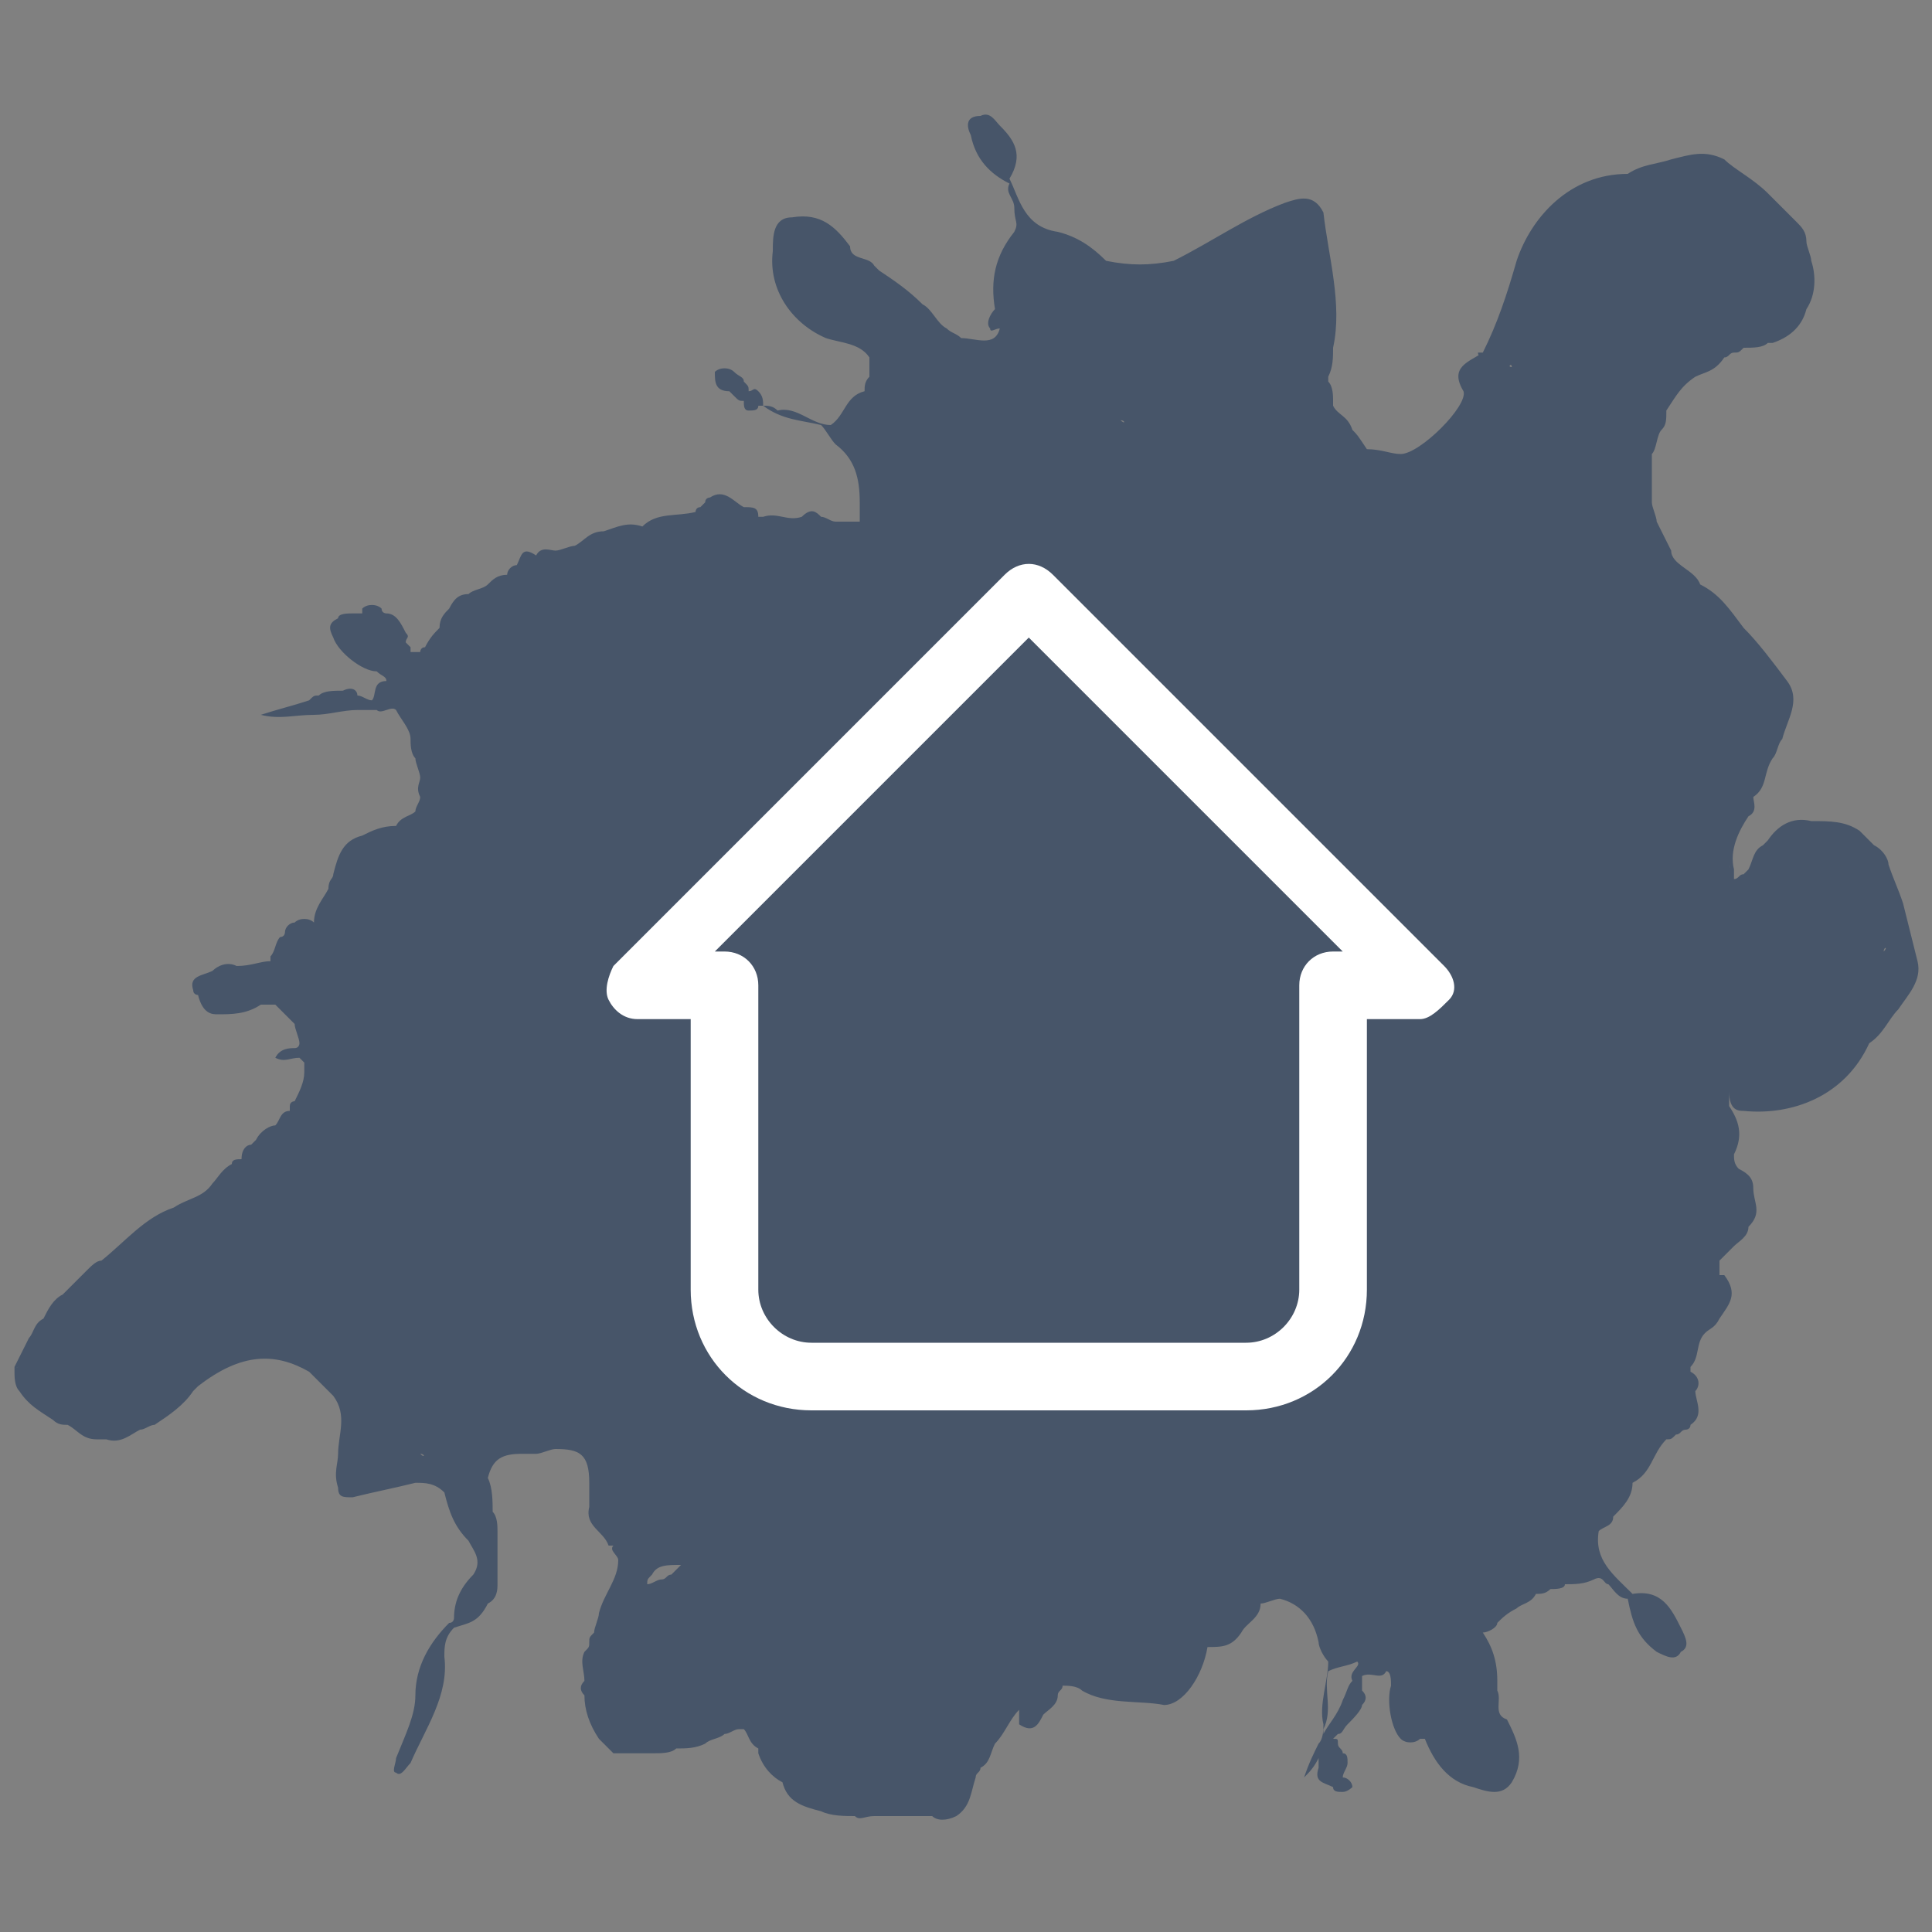 <?xml version="1.0" encoding="utf-8"?>
<!-- Generator: Adobe Illustrator 27.2.0, SVG Export Plug-In . SVG Version: 6.00 Build 0)  -->
<svg version="1.1" id="Layer_1" xmlns="http://www.w3.org/2000/svg" xmlns:xlink="http://www.w3.org/1999/xlink" x="0px" y="0px"
	 viewBox="0 0 40 40" style="enable-background:new 0 0 40 40;" xml:space="preserve">
<rect x="0" y="0" width="40" height="40" fill="#808080" stroke="none"/>
<style type="text/css">
	.st0{fill:#475569;}
	.st1{fill:none;}
	.st2{fill:#FFFFFF;}
</style>
<g>
	<g>
		<path class="st0" d="M36.1,23c1,0.1,2.1-0.3,2.6-1.4c0.3-0.2,0.4-0.5,0.6-0.7c0.2-0.3,0.5-0.6,0.4-1s-0.2-0.8-0.3-1.2l0,0l0,0
			c-0.1-0.3-0.2-0.5-0.3-0.8c0-0.1-0.1-0.3-0.3-0.4c-0.1-0.1-0.2-0.2-0.3-0.3c-0.3-0.2-0.6-0.2-1-0.2c-0.4-0.1-0.7,0.1-0.9,0.4
			c0,0,0,0-0.1,0.1c-0.2,0.1-0.2,0.3-0.3,0.5l0,0l0,0l-0.1,0.1c-0.1,0-0.1,0.1-0.2,0.1l0,0c0,0,0,0,0-0.1V18c0,0-0.1,0-0.1-0.1
			c0,0,0,0.1,0.1,0.1c-0.1-0.4,0.1-0.8,0.3-1.1c0.2-0.1,0.1-0.3,0.1-0.4c0.3-0.2,0.2-0.5,0.4-0.8c0.1-0.1,0.1-0.3,0.2-0.4
			c0.1-0.4,0.4-0.8,0.1-1.2c-0.3-0.4-0.6-0.8-0.9-1.1c-0.3-0.4-0.5-0.7-0.9-0.9c-0.1-0.3-0.6-0.4-0.6-0.7c-0.1-0.2-0.2-0.4-0.3-0.6
			c0-0.1-0.1-0.3-0.1-0.4c0-0.3,0-0.7,0-1c0.1-0.1,0.1-0.4,0.2-0.5l0,0c0.1-0.1,0.1-0.2,0.1-0.4l0,0l0,0l0,0
			c0.2-0.3,0.3-0.5,0.6-0.7c0.2-0.1,0.4-0.1,0.6-0.4c0.1,0,0.1-0.1,0.2-0.1c0.1,0,0.1,0,0.2-0.1c0.2,0,0.4,0,0.5-0.1h0.1l0,0l0,0
			C37,7,37.3,6.8,37.4,6.4c0.2-0.3,0.2-0.7,0.1-1c0-0.1-0.1-0.3-0.1-0.4c0-0.2-0.1-0.3-0.2-0.4C37,4.4,36.8,4.2,36.6,4
			c-0.3-0.3-0.7-0.5-0.9-0.7c-0.4-0.2-0.7-0.1-1.1,0c-0.3,0.1-0.6,0.1-0.9,0.3c-1.2,0-2,0.9-2.3,1.8c-0.2,0.7-0.4,1.3-0.7,1.9
			c-0.3,0.2-0.7,0.3-0.4,0.8c0.1,0.3-0.9,1.3-1.3,1.3c-0.2,0-0.4-0.1-0.7-0.1C28.1,9,28.1,9,28,8.9c-0.1-0.3-0.3-0.3-0.4-0.5
			c0,0,0,0,0-0.1s0-0.3-0.1-0.4l0,0l0,0c0,0,0,0,0-0.1c0.1-0.2,0.1-0.4,0.1-0.6l0,0c0.2-0.9-0.1-1.9-0.2-2.8
			c-0.2-0.4-0.5-0.3-0.8-0.2c-0.8,0.3-1.5,0.8-2.3,1.2l0,0c-0.5,0.1-0.9,0.1-1.4,0l0,0c-0.3-0.3-0.6-0.5-1-0.6c0,0,0,0,0,0.1l0,0
			c0,0,0,0,0-0.1c-0.7-0.1-0.8-0.7-1-1.1c0,0,0,0-0.1,0l0,0l0,0c0,0,0,0,0.1,0c0.3-0.5,0.1-0.8-0.2-1.1c-0.1-0.1-0.2-0.3-0.4-0.2
			c-0.3,0-0.3,0.2-0.2,0.4c0.1,0.5,0.4,0.8,0.8,1C20.8,4,21,4.1,21,4.3c0,0.3,0.1,0.3,0,0.5c-0.4,0.5-0.5,1-0.4,1.6
			c-0.1,0.1-0.2,0.3-0.1,0.4c0,0.1,0.1,0,0.2,0l0,0v0.1V6.8C20.6,7.2,20.2,7,19.9,7c-0.1-0.1-0.2-0.1-0.3-0.2
			c-0.2-0.1-0.3-0.4-0.5-0.5c-0.3-0.3-0.6-0.5-0.9-0.7l-0.1-0.1c-0.1-0.2-0.5-0.1-0.5-0.4c-0.3-0.4-0.6-0.7-1.2-0.6
			C16,4.5,16,4.9,16,5.2C15.9,6,16.4,6.7,17.1,7c0.3,0.1,0.7,0.1,0.9,0.4l0,0c0,0.1,0,0.3,0,0.4l0,0c-0.1,0.1-0.1,0.2-0.1,0.3l0,0
			l0,0l0,0c-0.4,0.1-0.4,0.5-0.7,0.7c-0.4,0-0.7-0.4-1.1-0.3c-0.1-0.1-0.2-0.1-0.3-0.1c0-0.1,0-0.2-0.1-0.3s-0.1,0-0.2,0l0,0
			c0-0.1,0-0.1-0.1-0.2l0,0c0-0.1-0.1-0.1-0.2-0.2c-0.1-0.1-0.3-0.1-0.4,0c0,0.2,0,0.4,0.3,0.4l0,0l0,0l0.1,0.1
			c0.1,0.1,0.1,0.1,0.2,0.1c0,0.1,0,0.2,0.1,0.2s0.2,0,0.2-0.1h0.1c0.4,0.3,0.8,0.3,1.2,0.4c0.1,0.1,0.2,0.3,0.3,0.4
			c0.4,0.3,0.5,0.7,0.5,1.2c0,0.1,0,0.3,0,0.4c-0.2,0-0.4,0-0.5,0l0,0l0,0c-0.1,0-0.2-0.1-0.3-0.1c-0.1-0.1-0.2-0.2-0.4,0
			c-0.3,0.1-0.5-0.1-0.8,0l0,0c0,0,0,0-0.1,0l0,0c0-0.2-0.1-0.2-0.3-0.2c-0.2-0.1-0.4-0.4-0.7-0.2c0,0-0.1,0-0.1,0.1l-0.1,0.1
			c-0.1,0-0.1,0.1-0.1,0.1c-0.4,0.1-0.8,0-1.1,0.3l0,0l0,0l0,0c-0.3-0.1-0.5,0-0.8,0.1c-0.3,0-0.4,0.2-0.6,0.3
			c-0.1,0-0.3,0.1-0.4,0.1c-0.1,0-0.3-0.1-0.4,0.1l0,0l0,0c-0.3-0.2-0.3,0-0.4,0.2c-0.1,0-0.2,0.1-0.2,0.2c-0.2,0-0.3,0.1-0.4,0.2
			l0,0c-0.1,0.1-0.3,0.1-0.4,0.2c-0.2,0-0.3,0.1-0.4,0.3c-0.1,0.1-0.2,0.2-0.2,0.4c-0.1,0.1-0.2,0.2-0.3,0.4c-0.1,0-0.1,0.1-0.1,0.1
			c-0.1,0-0.1,0-0.2,0c0-0.1,0,0,0,0l0,0c0,0,0,0,0-0.1l-0.1-0.1l0,0c0-0.1,0.1-0.1,0-0.2c-0.1-0.2-0.2-0.4-0.4-0.4
			c0,0-0.1,0-0.1-0.1c-0.1-0.1-0.3-0.1-0.4,0c0,0,0,0,0,0.1l0,0l0,0c-0.1,0-0.1,0-0.2,0S7,12.7,7,12.8c-0.2,0.1-0.2,0.2-0.1,0.4
			c0.1,0.3,0.6,0.7,0.9,0.7C7.9,14,8,14,8,14.1c-0.3,0-0.2,0.3-0.3,0.4c-0.1,0-0.2-0.1-0.3-0.1c0-0.1-0.1-0.2-0.3-0.1
			c-0.2,0-0.4,0-0.5,0.1c-0.1,0-0.1,0-0.2,0.1c-0.3,0.1-0.7,0.2-1,0.3c0.4,0.1,0.7,0,1.1,0c0.3,0,0.6-0.1,0.9-0.1c0.1,0,0.3,0,0.4,0
			c0.1,0.1,0.3-0.1,0.4,0c0.1,0.2,0.3,0.4,0.3,0.6c0,0.1,0,0.3,0.1,0.4c0,0.1,0.1,0.3,0.1,0.4s-0.1,0.2,0,0.4c0,0.1-0.1,0.2-0.1,0.3
			c-0.1,0.1-0.3,0.1-0.4,0.3l0,0l0,0l0,0c-0.3,0-0.5,0.1-0.7,0.2c-0.4,0.1-0.5,0.4-0.6,0.8c0,0.1-0.1,0.1-0.1,0.3
			c-0.1,0.2-0.3,0.4-0.3,0.7c-0.1-0.1-0.3-0.1-0.4,0c-0.1,0-0.2,0.1-0.2,0.2c0,0,0,0.1-0.1,0.1l0,0c-0.1,0.1-0.1,0.3-0.2,0.4v0.1
			l0,0l0,0c-0.2,0-0.4,0.1-0.7,0.1c-0.2-0.1-0.4,0-0.5,0.1l0,0c-0.2,0.1-0.5,0.1-0.4,0.4c0,0.1,0.1,0.1,0.1,0.1
			C4.2,21,4.4,21,4.5,21c0.3,0,0.6,0,0.9-0.2c0.1,0,0.2,0,0.3,0l0,0c0.1,0.1,0.3,0.3,0.4,0.4c0,0.1,0.1,0.3,0.1,0.4l0,0l0,0
			c0,0,0,0.1-0.1,0.1s-0.3,0-0.4,0.2c0.2,0.1,0.3,0,0.5,0L6.3,22c0,0.1,0,0.1,0,0.2c0,0.2-0.1,0.4-0.2,0.6c0,0-0.1,0-0.1,0.1
			c0,0,0,0,0,0.1c-0.2,0-0.2,0.2-0.3,0.3c-0.1,0-0.3,0.1-0.4,0.3l0,0l-0.1,0.1C5.1,23.7,5,23.8,5,24l0,0l0,0c-0.1,0-0.2,0-0.2,0.1
			c-0.2,0.1-0.3,0.3-0.4,0.4c-0.2,0.3-0.5,0.3-0.8,0.5c-0.6,0.2-1,0.7-1.5,1.1c-0.1,0-0.2,0.1-0.3,0.2c-0.1,0.1-0.1,0.1-0.2,0.2l0,0
			c-0.1,0.1-0.2,0.2-0.3,0.3c-0.2,0.1-0.3,0.3-0.4,0.5l0,0c-0.2,0.1-0.2,0.3-0.3,0.4l0,0l0,0c-0.1,0.2-0.2,0.4-0.3,0.6l0,0l0,0
			c0,0,0,0,0,0.1c0,0,0-0.1,0.1-0.1l0,0l0,0l0,0c0,0-0.1,0-0.1,0.1s0,0.3,0.1,0.4c0.2,0.3,0.4,0.4,0.7,0.6c0.1,0.1,0.2,0.1,0.3,0.1
			c0.2,0.1,0.3,0.3,0.6,0.3c0.1,0,0.1,0,0.2,0c0.3,0.1,0.5-0.1,0.7-0.2c0.1,0,0.2-0.1,0.3-0.1c0.3-0.2,0.6-0.4,0.8-0.7l0.1-0.1
			C5,28,5.7,28,6.4,28.4c0.1,0.1,0.3,0.3,0.5,0.5C7.2,29.3,7,29.7,7,30.1c0,0,0,0,0.1,0l0,0l0,0l0,0c0,0,0,0-0.1,0
			c0,0.2-0.1,0.4,0,0.7C7,31,7.1,31,7.3,31c0.4-0.1,0.9-0.2,1.3-0.3c0.2,0,0.4,0,0.6,0.2c0.1,0.4,0.2,0.7,0.5,1
			c0.1,0.2,0.3,0.4,0.1,0.7c-0.3,0.3-0.4,0.6-0.4,0.9c0,0,0,0.1-0.1,0.1c-0.4,0.4-0.7,0.9-0.7,1.5c0,0.4-0.2,0.8-0.4,1.3
			c0,0.1-0.1,0.3,0,0.3c0.1,0.1,0.2-0.1,0.3-0.2c0.3-0.7,0.8-1.4,0.7-2.2c0-0.2,0-0.4,0.2-0.6c0.3-0.1,0.5-0.1,0.7-0.5
			c0.2-0.1,0.2-0.3,0.2-0.4c0-0.1,0-0.1,0-0.2c0-0.1,0-0.1,0-0.2c0-0.2,0-0.5,0-0.7c0-0.1,0-0.3-0.1-0.4l0,0l0,0
			c0-0.2,0-0.5-0.1-0.7c0.1-0.4,0.3-0.5,0.7-0.5c0.1,0,0.2,0,0.3,0s0.3-0.1,0.4-0.1c0.5,0,0.7,0.1,0.7,0.7c0,0.1,0,0.3,0,0.5
			c-0.1,0.4,0.3,0.5,0.4,0.8l0,0c0,0,0,0,0.1,0c-0.1,0.1,0.1,0.2,0.1,0.3c0,0.4-0.3,0.7-0.4,1.1c0,0.1-0.1,0.3-0.1,0.4
			c-0.1,0.1-0.1,0.1-0.1,0.2c0,0.1,0,0.1-0.1,0.2c-0.1,0.2,0,0.4,0,0.6c-0.1,0.1-0.1,0.2,0,0.3c0,0.3,0.1,0.6,0.3,0.9
			c0.1,0.1,0.2,0.2,0.3,0.3h0.1l0,0l0,0l0,0h-0.1c0.1,0,0.1,0,0.2,0l0,0l0,0c0.2,0,0.4,0,0.6,0c0.2,0,0.4,0,0.5-0.1l0,0
			c0.2,0,0.4,0,0.6-0.1c0.1-0.1,0.3-0.1,0.4-0.2c0.1,0,0.2-0.1,0.3-0.1c0,0,0,0,0.1,0c0.1,0.1,0.1,0.3,0.3,0.4l0,0l0,0v0.1
			c0.1,0.3,0.3,0.5,0.5,0.6c0.1,0.4,0.4,0.5,0.8,0.6c0.2,0.1,0.5,0.1,0.7,0.1c0.1,0.1,0.2,0,0.4,0c0.4,0,0.7,0,1.1,0l0,0l0,0h0.1
			c0.1,0.1,0.3,0.1,0.5,0l0,0l0,0l0,0l0,0l0,0c0.3-0.2,0.3-0.5,0.4-0.8c0-0.1,0.1-0.1,0.1-0.2c0.2-0.1,0.2-0.3,0.3-0.5
			c0.2-0.2,0.3-0.5,0.5-0.7v0.1c0,0.1,0,0.1,0,0.2l0,0c0.3,0.2,0.4,0,0.5-0.2c0.1-0.1,0.3-0.2,0.3-0.4c0-0.1,0.1-0.1,0.1-0.2
			c0.1,0,0.3,0,0.4,0.1c0.5,0.3,1.2,0.2,1.7,0.3c0.4,0,0.8-0.6,0.9-1.2c0.3,0,0.5,0,0.7-0.3c0.1-0.2,0.4-0.3,0.4-0.6l0,0l0,0l0,0
			c0.1,0,0.3-0.1,0.4-0.1c0.4,0.1,0.7,0.4,0.8,0.9c0,0.1,0.1,0.3,0.2,0.4c0,0.4-0.2,0.9-0.1,1.3c0,0.1,0,0.3-0.1,0.4
			c-0.1,0.2-0.2,0.4-0.3,0.7c0.1-0.1,0.2-0.2,0.3-0.4c0,0,0,0,0,0.1s0,0.1,0,0.1l0,0l0,0c-0.1,0.3,0.1,0.3,0.3,0.4l0,0
			c0,0.1,0.1,0.1,0.2,0.1S28,37,28,37c0-0.1-0.1-0.2-0.2-0.2l0,0c0-0.1,0.1-0.2,0.1-0.3s0-0.2-0.1-0.2c0-0.1-0.1-0.1-0.1-0.2
			s0-0.1-0.1-0.1l0.1-0.1c0.1,0,0.1-0.1,0.2-0.2c0.1-0.1,0.3-0.3,0.3-0.4c0.1-0.1,0.1-0.2,0-0.3c0-0.1,0-0.2,0-0.3
			c0.2-0.1,0.4,0.1,0.5-0.1c0.1,0,0.1,0.2,0.1,0.3c-0.1,0.3,0,0.9,0.2,1.1c0.1,0.1,0.3,0.1,0.4,0l0,0l0,0h0.1c0.2,0.5,0.5,0.9,1,1
			c0.3,0.1,0.6,0.2,0.8-0.1c0.3-0.5,0.1-0.9-0.1-1.3c-0.3-0.1-0.1-0.4-0.2-0.6c0-0.1,0-0.1,0-0.2c0-0.4-0.1-0.7-0.3-1
			c0.1,0,0.3-0.1,0.3-0.2c0.1-0.1,0.2-0.2,0.4-0.3c0.1-0.1,0.3-0.1,0.4-0.3c0.1,0,0.2,0,0.3-0.1c0.1,0,0.3,0,0.3-0.1
			c0.2,0,0.4,0,0.6-0.1c0.2-0.1,0.2,0.1,0.3,0.1c0.1,0.1,0.2,0.3,0.4,0.3c0.1,0.5,0.2,0.8,0.6,1.1c0.2,0.1,0.4,0.2,0.5,0
			c0.2-0.1,0.1-0.3,0-0.5c-0.2-0.4-0.4-0.8-1-0.7c0,0,0,0,0,0.1l0,0l0,0c0,0,0,0,0-0.1c-0.4-0.4-0.8-0.7-0.7-1.3
			c0.1-0.1,0.3-0.1,0.3-0.3c0.2-0.2,0.4-0.4,0.4-0.7l0,0l0,0l0,0c0.4-0.2,0.4-0.6,0.7-0.9c0.1,0,0.1,0,0.2-0.1
			c0.1,0,0.1-0.1,0.2-0.1c0,0,0.1,0,0.1-0.1c0.3-0.2,0.1-0.5,0.1-0.7c0.1-0.1,0.1-0.3-0.1-0.4l0,0c0,0,0,0,0-0.1
			c0.2-0.2,0.1-0.5,0.3-0.7c0.1-0.1,0.2-0.1,0.3-0.3c0.2-0.3,0.4-0.5,0.1-0.9c0,0,0,0-0.1,0c0-0.1,0-0.2,0-0.3
			c0.1-0.1,0.2-0.2,0.3-0.3c0.1-0.1,0.3-0.2,0.3-0.4l0,0c0.3-0.3,0.1-0.5,0.1-0.8c0-0.2-0.1-0.3-0.3-0.4c-0.1-0.1-0.1-0.2-0.1-0.3
			l0,0c0.2-0.4,0.1-0.7-0.1-1c0-0.1,0-0.2,0-0.3C35.8,23,36,23,36.1,23z M15.4,8.1L15.4,8.1L15.4,8.1L15.4,8.1L15.4,8.1z M27.5,36.5
			L27.5,36.5L27.5,36.5L27.5,36.5L27.5,36.5z M34,9.5L34,9.5C34,9.4,34,9.4,34,9.5L34,9.5z M34.8,12.3L34.8,12.3L34.8,12.3
			L34.8,12.3z M15.8,35.8L15.8,35.8L15.8,35.8L15.8,35.8L15.8,35.8z M12.6,29.5L12.6,29.5L12.6,29.5L12.6,29.5z M36.1,13.7
			L36.1,13.7L36.1,13.7L36.1,13.7z M3.8,26.3L3.8,26.3L3.8,26.3C3.8,26.4,3.8,26.4,3.8,26.3C3.8,26.4,3.8,26.4,3.8,26.3L3.8,26.3z
			 M33.2,5.1L33.2,5.1L33.2,5.1L33.2,5.1z M4.4,27.2L4.4,27.2L4.4,27.2L4.4,27.2z M34.8,24.9L34.8,24.9L34.8,24.9L34.8,24.9z
			 M34.7,25.2L34.7,25.2l0.1-0.1l0,0C34.8,25.1,34.7,25.1,34.7,25.2z M2.3,27.7L2.3,27.7L2.3,27.7L2.3,27.7z M8.6,21.8L8.6,21.8
			L8.6,21.8L8.6,21.8L8.6,21.8z M28.2,11.3L28.2,11.3L28.2,11.3L28.2,11.3L28.2,11.3z M36.3,20.4L36.3,20.4L36.3,20.4L36.3,20.4z
			 M24,9.6L24,9.6L24,9.6L24,9.6L24,9.6z M23.2,8.7C23.2,8.7,23.3,8.7,23.2,8.7C23.3,8.7,23.3,8.8,23.2,8.7
			C23.2,8.8,23.2,8.8,23.2,8.7C23.2,8.8,23.3,8.8,23.2,8.7z M28.7,12L28.7,12L28.7,12L28.7,12C28.7,12.1,28.7,12.1,28.7,12
			C28.7,12.1,28.7,12.1,28.7,12C28.7,12.1,28.7,12.1,28.7,12C28.7,12.1,28.7,12,28.7,12z M25.7,11.1L25.7,11.1L25.7,11.1L25.7,11.1z
			 M29.2,12.6L29.2,12.6L29.2,12.6L29.2,12.6L29.2,12.6z M27.2,13.3L27.2,13.3C27.1,13.3,27.1,13.3,27.2,13.3L27.2,13.3z M23.2,10.9
			L23.2,10.9L23.2,10.9L23.2,10.9z M11.7,24.3L11.7,24.3L11.7,24.3L11.7,24.3z M31.9,17.2L31.9,17.2L31.9,17.2L31.9,17.2z
			 M31.8,16.4L31.8,16.4L31.8,16.4L31.8,16.4z M31.6,15.9L31.6,15.9L31.6,15.9L31.6,15.9z M12.6,20.9L12.6,20.9L12.6,20.9L12.6,20.9
			L12.6,20.9z M14.4,24.8L14.4,24.8L14.4,24.8L14.4,24.8z M32.8,17.7L32.8,17.7L32.8,17.7L32.8,17.7L32.8,17.7z M32.8,16
			C32.8,15.9,32.8,15.9,32.8,16C32.9,16,32.9,16,32.8,16L32.8,16C32.9,16,32.9,16,32.8,16z M11.5,23.6L11.5,23.6L11.5,23.6
			L11.5,23.6L11.5,23.6L11.5,23.6L11.5,23.6z M13.2,24.2L13.2,24.2L13.2,24.2L13.2,24.2C13.2,24.3,13.2,24.2,13.2,24.2z M13.5,24.4
			L13.5,24.4L13.5,24.4L13.5,24.4z M31.2,15.2C31.2,15.2,31.2,15.3,31.2,15.2L31.2,15.2L31.2,15.2L31.2,15.2
			C31.2,15.3,31.2,15.3,31.2,15.2C31.2,15.3,31.2,15.2,31.2,15.2z M11.7,21.2L11.7,21.2C11.7,21.3,11.7,21.3,11.7,21.2L11.7,21.2
			C11.7,21.3,11.7,21.3,11.7,21.2L11.7,21.2L11.7,21.2z M11.1,22.4L11.1,22.4L11.1,22.4L11.1,22.4L11.1,22.4z M11,23.2L11,23.2
			L11,23.2L11,23.2L11,23.2L11,23.2z M11.6,24.3L11.6,24.3C11.6,24.4,11.5,24.4,11.6,24.3C11.5,24.4,11.6,24.4,11.6,24.3z
			 M32.8,16.7L32.8,16.7L32.8,16.7C32.9,16.7,32.9,16.7,32.8,16.7L32.8,16.7C32.9,16.6,32.9,16.6,32.8,16.7L32.8,16.7
			C32.9,16.6,32.8,16.6,32.8,16.7z M10.8,23.7L10.8,23.7L10.8,23.7L10.8,23.7L10.8,23.7L10.8,23.7L10.8,23.7z M32.3,23.7L32.3,23.7
			C32.3,23.7,32.3,23.6,32.3,23.7L32.3,23.7C32.3,23.6,32.3,23.7,32.3,23.7z M11.7,20.5L11.7,20.5L11.7,20.5L11.7,20.5z M31.5,12.8
			C31.6,12.8,31.6,12.8,31.5,12.8C31.6,12.8,31.6,12.8,31.5,12.8z M29.1,13.6H29l0,0C29,13.6,29,13.6,29.1,13.6L29.1,13.6z
			 M11.7,20.2L11.7,20.2L11.7,20.2L11.7,20.2L11.7,20.2L11.7,20.2L11.7,20.2z M11.4,20.9C11.4,21,11.4,20.9,11.4,20.9L11.4,20.9
			L11.4,20.9z M32.8,24.3L32.8,24.3L32.8,24.3L32.8,24.3z M33.8,18.3L33.8,18.3L33.8,18.3L33.8,18.3z M32.5,14
			C32.5,13.9,32.5,13.9,32.5,14C32.5,13.9,32.5,13.9,32.5,14C32.5,13.9,32.5,13.9,32.5,14z M29.1,13.4L29.1,13.4L29.1,13.4
			L29.1,13.4z M23.7,12.4L23.7,12.4L23.7,12.4L23.7,12.4z M33.8,17c0,0.1,0,0.1,0,0.2l0,0C33.9,17.2,33.9,17.1,33.8,17L33.8,17z
			 M33.5,15.8L33.5,15.8C33.6,15.8,33.6,15.8,33.5,15.8C33.6,15.8,33.6,15.8,33.5,15.8z M33.2,14.7L33.2,14.7L33.2,14.7L33.2,14.7
			L33.2,14.7L33.2,14.7z M31.6,11.6L31.6,11.6L31.6,11.6L31.6,11.6L31.6,11.6L31.6,11.6z M31.1,12.7L31.1,12.7L31.1,12.7L31.1,12.7
			C31.2,12.7,31.1,12.7,31.1,12.7L31.1,12.7z M23.4,10.9L23.4,10.9L23.4,10.9L23.4,10.9z M10.8,21.3C10.8,21.4,10.9,21.4,10.8,21.3
			C10.9,21.4,10.8,21.4,10.8,21.3C10.8,21.4,10.8,21.4,10.8,21.3z M10.6,21.2L10.6,21.2L10.6,21.2z M10.3,21.9L10.3,21.9L10.3,21.9
			C10.4,21.9,10.4,21.9,10.3,21.9z M33.9,18.3L33.9,18.3L33.9,18.3L33.9,18.3z M32.1,13.1C32.2,13.1,32.2,13.1,32.1,13.1L32.1,13.1
			C32.2,13.1,32.2,13.1,32.1,13.1C32.1,13.2,32.1,13.1,32.1,13.1z M29.6,13.3C29.7,13.3,29.7,13.3,29.6,13.3L29.6,13.3
			C29.7,13.3,29.7,13.3,29.6,13.3L29.6,13.3z M10.8,21L10.8,21L10.8,21L10.8,21L10.8,21z M9.7,21.5L9.7,21.5L9.7,21.5L9.7,21.5z
			 M9.8,25.2L9.8,25.2L9.8,25.2L9.8,25.2z M33.2,24.2L33.2,24.2L33.2,24.2L33.2,24.2L33.2,24.2L33.2,24.2L33.2,24.2z M10.9,19.5
			L10.9,19.5C10.8,19.4,10.8,19.4,10.9,19.5L10.9,19.5C10.8,19.4,10.8,19.5,10.9,19.5z M11.8,26.2L11.8,26.2L11.8,26.2L11.8,26.2z
			 M34.1,15.6L34.1,15.6L34.1,15.6L34.1,15.6L34.1,15.6L34.1,15.6L34.1,15.6L34.1,15.6z M34,15.6L34,15.6L34,15.6L34,15.6z
			 M31.9,11.5L31.9,11.5L31.9,11.5L31.9,11.5z M23.4,9.3L23.4,9.3L23.4,9.3L23.4,9.3z M9.3,21.7L9.3,21.7L9.3,21.7L9.3,21.7
			L9.3,21.7L9.3,21.7z M32.1,10.6L32.1,10.6L32.1,10.6L32.1,10.6z M9.2,22.2L9.2,22.2L9.2,22.2L9.2,22.2L9.2,22.2z M8.9,22.2
			L8.9,22.2C8.9,22.2,9,22.1,8.9,22.2C8.9,22.2,9,22.2,8.9,22.2z M35.1,14.5L35.1,14.5v-0.1l0,0C35.1,14.4,35.1,14.4,35.1,14.5z
			 M32.8,11.2L32.8,11.2L32.8,11.2L32.8,11.2z M29.7,11.8L29.7,11.8L29.7,11.8L29.7,11.8L29.7,11.8z M29,11.5L29,11.5
			c0-0.1,0-0.1,0-0.2l0,0C29,11.3,29,11.4,29,11.5z M20.2,10.6L20.2,10.6L20.2,10.6L20.2,10.6L20.2,10.6L20.2,10.6z M19.4,10.3
			L19.4,10.3L19.4,10.3L19.4,10.3z M10.6,18.4L10.6,18.4L10.6,18.4L10.6,18.4z M8.9,20.5L8.9,20.5L8.9,20.5L8.9,20.5z M9,28L9,28
			L9,28L9,28L9,28z M9.5,28.3L9.5,28.3C9.5,28.4,9.5,28.4,9.5,28.3L9.5,28.3z M32.9,12.2L32.9,12.2L32.9,12.2L32.9,12.2z M32.8,11.5
			L32.8,11.5L32.8,11.5L32.8,11.5z M31.8,9.5L31.8,9.5L31.8,9.5L31.8,9.5z M29.9,12L29.9,12C29.8,12,29.8,12,29.9,12L29.9,12
			C29.8,12,29.8,12,29.9,12C29.8,12,29.9,12.1,29.9,12L29.9,12L29.9,12z M26.5,7.6L26.5,7.6L26.5,7.6L26.5,7.6L26.5,7.6L26.5,7.6
			L26.5,7.6z M24.7,11.1L24.7,11.1L24.7,11.1L24.7,11.1L24.7,11.1L24.7,11.1L24.7,11.1C24.8,11.1,24.8,11.1,24.7,11.1
			C24.8,11.1,24.8,11.1,24.7,11.1z M24.2,9.2L24.2,9.2L24.2,9.2L24.2,9.2z M21.3,8.2L21.3,8.2L21.3,8.2L21.3,8.2z M19.2,34.1
			L19.2,34.1L19.2,34.1C19.2,34,19.2,34.1,19.2,34.1L19.2,34.1z M34.3,23.8L34.3,23.8L34.3,23.8L34.3,23.8z M37.2,19.9
			C37.1,19.9,37.1,20,37.2,19.9C37.1,20,37.1,20,37.2,19.9z M34.8,18.4L34.8,18.4L34.8,18.4L34.8,18.4z M34.7,13.4L34.7,13.4
			L34.7,13.4L34.7,13.4z M33.9,7.4L33.9,7.4L33.9,7.4L33.9,7.4z M34.4,5.6L34.4,5.6L34.4,5.6z M29.9,11.4L29.9,11.4L29.9,11.4
			L29.9,11.4L29.9,11.4L29.9,11.4z M29.1,11L29.1,11L29.1,11L29.1,11L29.1,11L29.1,11z M13.5,14.3L13.5,14.3L13.5,14.3L13.5,14.3z
			 M11.1,14.4L11.1,14.4C11.1,14.5,11.1,14.5,11.1,14.4C11,14.5,11,14.5,11.1,14.4z M8.4,19.7L8.4,19.7L8.4,19.7L8.4,19.7z
			 M8.5,29.5L8.5,29.5L8.5,29.5L8.5,29.5z M11.2,28.3L11.2,28.3L11.2,28.3L11.2,28.3z M11.8,28.9L11.8,28.9L11.8,28.9L11.8,28.9
			L11.8,28.9z M14.1,32.4c-0.1,0.1-0.1,0.1-0.2,0.2c-0.1,0-0.1,0.1-0.2,0.1c-0.1,0-0.2,0.1-0.3,0.1c0-0.1,0-0.1,0.1-0.2
			C13.6,32.4,13.8,32.4,14.1,32.4z M20.4,33.2L20.4,33.2L20.4,33.2L20.4,33.2z M37.3,20.6L37.3,20.6L37.3,20.6L37.3,20.6L37.3,20.6
			L37.3,20.6L37.3,20.6z M34,13L34,13C33.9,13,33.9,13,34,13L34,13C33.9,13,33.9,13,34,13z M33.6,6.2L33.6,6.2L33.6,6.2L33.6,6.2z
			 M32.4,6.7L32.4,6.7L32.4,6.7L32.4,6.7z M24,7.4L24,7.4L24,7.4L24,7.4z M5.2,25.5L5.2,25.5L5.2,25.5L5.2,25.5L5.2,25.5z M3.8,26.5
			L3.8,26.5L3.8,26.5C3.7,26.5,3.7,26.5,3.8,26.5C3.7,26.5,3.8,26.5,3.8,26.5L3.8,26.5z M6.9,25.9C6.9,25.8,6.9,25.8,6.9,25.9
			C6.9,25.8,6.9,25.8,6.9,25.9C6.9,25.8,6.9,25.8,6.9,25.9z M13.8,34.7L13.8,34.7L13.8,34.7L13.8,34.7L13.8,34.7L13.8,34.7z
			 M19.3,36.2L19.3,36.2L19.3,36.2L19.3,36.2z M19.4,34.6L19.4,34.6L19.4,34.6L19.4,34.6z M20.5,33.9L20.5,33.9L20.5,33.9L20.5,33.9
			z M37.2,21.2L37.2,21.2L37.2,21.2L37.2,21.2z M37.1,21.3L37.1,21.3L37.1,21.3L37.1,21.3z M38.6,18.5L38.6,18.5L38.6,18.5
			L38.6,18.5z M37.6,18.1L37.6,18.1L37.6,18.1L37.6,18.1z M33.3,5.1L33.3,5.1L33.3,5.1L33.3,5.1z M29.3,10.6L29.3,10.6L29.3,10.6
			L29.3,10.6L29.3,10.6L29.3,10.6z M26.6,6.1C26.6,6.1,26.7,6.1,26.6,6.1C26.7,6.1,26.7,6.1,26.6,6.1C26.7,6.1,26.6,6.1,26.6,6.1
			L26.6,6.1z M13.4,13.5L13.4,13.5C13.5,13.5,13.5,13.5,13.4,13.5z M13.5,13.7C13.5,13.8,13.5,13.8,13.5,13.7L13.5,13.7L13.5,13.7z
			 M9.4,18.8L9.4,18.8L9.4,18.8L9.4,18.8z M8.1,20.6C8.1,20.6,8,20.6,8.1,20.6C8,20.6,8,20.6,8.1,20.6C8,20.6,8,20.6,8.1,20.6z
			 M1.6,28L1.6,28L1.6,28L1.6,28z M4.8,27.4L4.8,27.4L4.8,27.4L4.8,27.4z M35.1,23.7L35.1,23.7L35.1,23.7L35.1,23.7L35.1,23.7z
			 M35.7,14.2L35.7,14.2L35.7,14.2L35.7,14.2z M36.3,6L36.3,6L36.3,6L36.3,6z M36.3,4.8L36.3,4.8L36.3,4.8L36.3,4.8z M33.9,5.2
			C33.9,5.2,33.9,5.3,33.9,5.2L33.9,5.2L33.9,5.2C33.9,5.3,33.9,5.3,33.9,5.2C33.9,5.3,33.9,5.3,33.9,5.2L33.9,5.2z M28.9,10.4
			L28.9,10.4L28.9,10.4L28.9,10.4z M19.4,8.2L19.4,8.2L19.4,8.2L19.4,8.2z M18.8,8.3L18.8,8.3L18.8,8.3L18.8,8.3z M16.9,11.4
			L16.9,11.4L16.9,11.4L16.9,11.4z M10.7,13.8L10.7,13.8L10.7,13.8L10.7,13.8L10.7,13.8L10.7,13.8L10.7,13.8z M8.1,28.6L8.1,28.6
			L8.1,28.6L8.1,28.6L8.1,28.6C8,28.6,8,28.6,8.1,28.6C8,28.6,8.1,28.6,8.1,28.6z M8.7,30.1C8.8,30.1,8.8,30.1,8.7,30.1
			C8.8,30.1,8.8,30.2,8.7,30.1L8.7,30.1z M35.4,24.7L35.4,24.7L35.4,24.7L35.4,24.7L35.4,24.7L35.4,24.7L35.4,24.7L35.4,24.7z
			 M31.3,7.6L31.3,7.6C31.2,7.6,31.3,7.5,31.3,7.6C31.3,7.5,31.3,7.5,31.3,7.6z M26.7,5.2L26.7,5.2L26.7,5.2L26.7,5.2L26.7,5.2z
			 M11.6,13L11.6,13L11.6,13L11.6,13z M8.6,16.9L8.6,16.9L8.6,16.9L8.6,16.9z M6.1,24.4C6,24.4,6,24.4,6.1,24.4
			C6,24.4,6,24.4,6.1,24.4C6,24.4,6.1,24.4,6.1,24.4z M3.8,25.9L3.8,25.9L3.8,25.9L3.8,25.9L3.8,25.9z M4.2,27.9
			C4.3,27.9,4.3,27.9,4.2,27.9L4.2,27.9C4.3,27.9,4.3,27.9,4.2,27.9L4.2,27.9z M6.2,27.7L6.2,27.7C6.2,27.7,6.3,27.7,6.2,27.7
			C6.3,27.7,6.3,27.7,6.2,27.7L6.2,27.7z M12.3,29.5L12.3,29.5L12.3,29.5L12.3,29.5z M12.5,31.5L12.5,31.5L12.5,31.5L12.5,31.5z
			 M24.5,34.3L24.5,34.3L24.5,34.3L24.5,34.3z M29.1,35.6L29.1,35.6C29.1,35.6,29.1,35.7,29.1,35.6C29.1,35.7,29.1,35.6,29.1,35.6z
			 M37.2,17.4L37.2,17.4L37.2,17.4L37.2,17.4L37.2,17.4z M36.5,18.3L36.5,18.3L36.5,18.3L36.5,18.3L36.5,18.3L36.5,18.3z M35.7,6.8
			L35.7,6.8L35.7,6.8L35.7,6.8L35.7,6.8L35.7,6.8z M36.9,6.6L36.9,6.6L36.9,6.6L36.9,6.6C36.9,6.5,36.9,6.5,36.9,6.6
			C36.9,6.5,36.9,6.5,36.9,6.6L36.9,6.6L36.9,6.6L36.9,6.6z M35.4,4L35.4,4L35.4,4L35.4,4C35.4,4,35.4,3.9,35.4,4
			C35.4,3.9,35.4,4,35.4,4z M30.8,7.3c-0.1,0-0.1,0-0.2,0l0,0C30.6,7.4,30.7,7.4,30.8,7.3L30.8,7.3z M27.3,8.6L27.3,8.6
			C27.3,8.6,27.3,8.5,27.3,8.6L27.3,8.6C27.3,8.5,27.3,8.5,27.3,8.6L27.3,8.6L27.3,8.6z M23.2,5.8L23.2,5.8L23.2,5.8L23.2,5.8z
			 M13.6,11.4C13.7,11.4,13.7,11.4,13.6,11.4C13.7,11.4,13.7,11.4,13.6,11.4C13.7,11.4,13.7,11.4,13.6,11.4z M7.4,13.2L7.4,13.2
			L7.4,13.2L7.4,13.2z M7.4,13.2L7.4,13.2L7.4,13.2L7.4,13.2z M9.3,18L9.3,18L9.3,18L9.3,18z M8.4,17.4L8.4,17.4
			C8.4,17.5,8.4,17.4,8.4,17.4L8.4,17.4z M18.6,36.5L18.6,36.5L18.6,36.5L18.6,36.5z M25.6,33L25.6,33C25.6,33.1,25.6,33.1,25.6,33
			C25.6,33.1,25.6,33.1,25.6,33z M33.2,30.6L33.2,30.6L33.2,30.6L33.2,30.6z M35.4,23.6L35.4,23.6L35.4,23.6L35.4,23.6L35.4,23.6z
			 M38.7,21.4L38.7,21.4L38.7,21.4L38.7,21.4L38.7,21.4z M39,19.7C39,19.6,39.1,19.6,39,19.7L39,19.7L39,19.7
			C39.1,19.6,39.1,19.6,39,19.7C39.1,19.6,39.1,19.6,39,19.7z M34.8,11.9L34.8,11.9L34.8,11.9L34.8,11.9L34.8,11.9L34.8,11.9
			L34.8,11.9z M35.8,7L35.8,7L35.8,7L35.8,7L35.8,7z M33.7,3.6L33.7,3.6L33.7,3.6L33.7,3.6z M22.8,5.6L22.8,5.6
			C22.9,5.6,22.9,5.6,22.8,5.6C22.9,5.6,22.8,5.6,22.8,5.6z M19.7,7L19.7,7L19.7,7L19.7,7z M9.5,12.9L9.5,12.9L9.5,12.9L9.5,12.9z
			 M8.7,16.7L8.7,16.7L8.7,16.7L8.7,16.7L8.7,16.7z M16.5,36.9L16.5,36.9L16.5,36.9L16.5,36.9z M28,34.8c-0.1,0.1-0.1,0.2-0.2,0.4
			c-0.1,0.3-0.3,0.5-0.4,0.7v-0.1c0.2-0.4,0-0.8,0.1-1.2c0.2-0.1,0.4-0.1,0.6-0.2l0,0C28.2,34.5,27.9,34.6,28,34.8z M35.7,24.6
			L35.7,24.6C35.7,24.6,35.6,24.7,35.7,24.6L35.7,24.6L35.7,24.6L35.7,24.6C35.6,24.7,35.7,24.6,35.7,24.6z"/>
	</g>
</g>
<path class="st1" d="M0.6-0.6h40v40h-40C0.6,39.4,0.6-0.6,0.6-0.6z"/>
<path class="st1" d="M-3.6,5.8h40v40h-40V5.8z"/>
<path class="st2" d="M25.8,29.2h-9c-1.4,0-2.5-1.1-2.5-2.5v-5.6h-1.1c-0.3,0-0.5-0.2-0.6-0.4s0-0.5,0.1-0.7l8.1-8.1
	c0.3-0.3,0.7-0.3,1,0l8.1,8.1c0.2,0.2,0.3,0.5,0.1,0.7s-0.4,0.4-0.6,0.4h-1.1v5.6C28.3,28.1,27.2,29.2,25.8,29.2z M15.7,20.4v6.3
	c0,0.6,0.5,1.1,1.1,1.1h9c0.6,0,1.1-0.5,1.1-1.1v-6.3c0-0.4,0.3-0.7,0.7-0.7h0.2l-6.5-6.5l-6.5,6.5H15C15.4,19.7,15.7,20,15.7,20.4z
	"/>
</svg>
